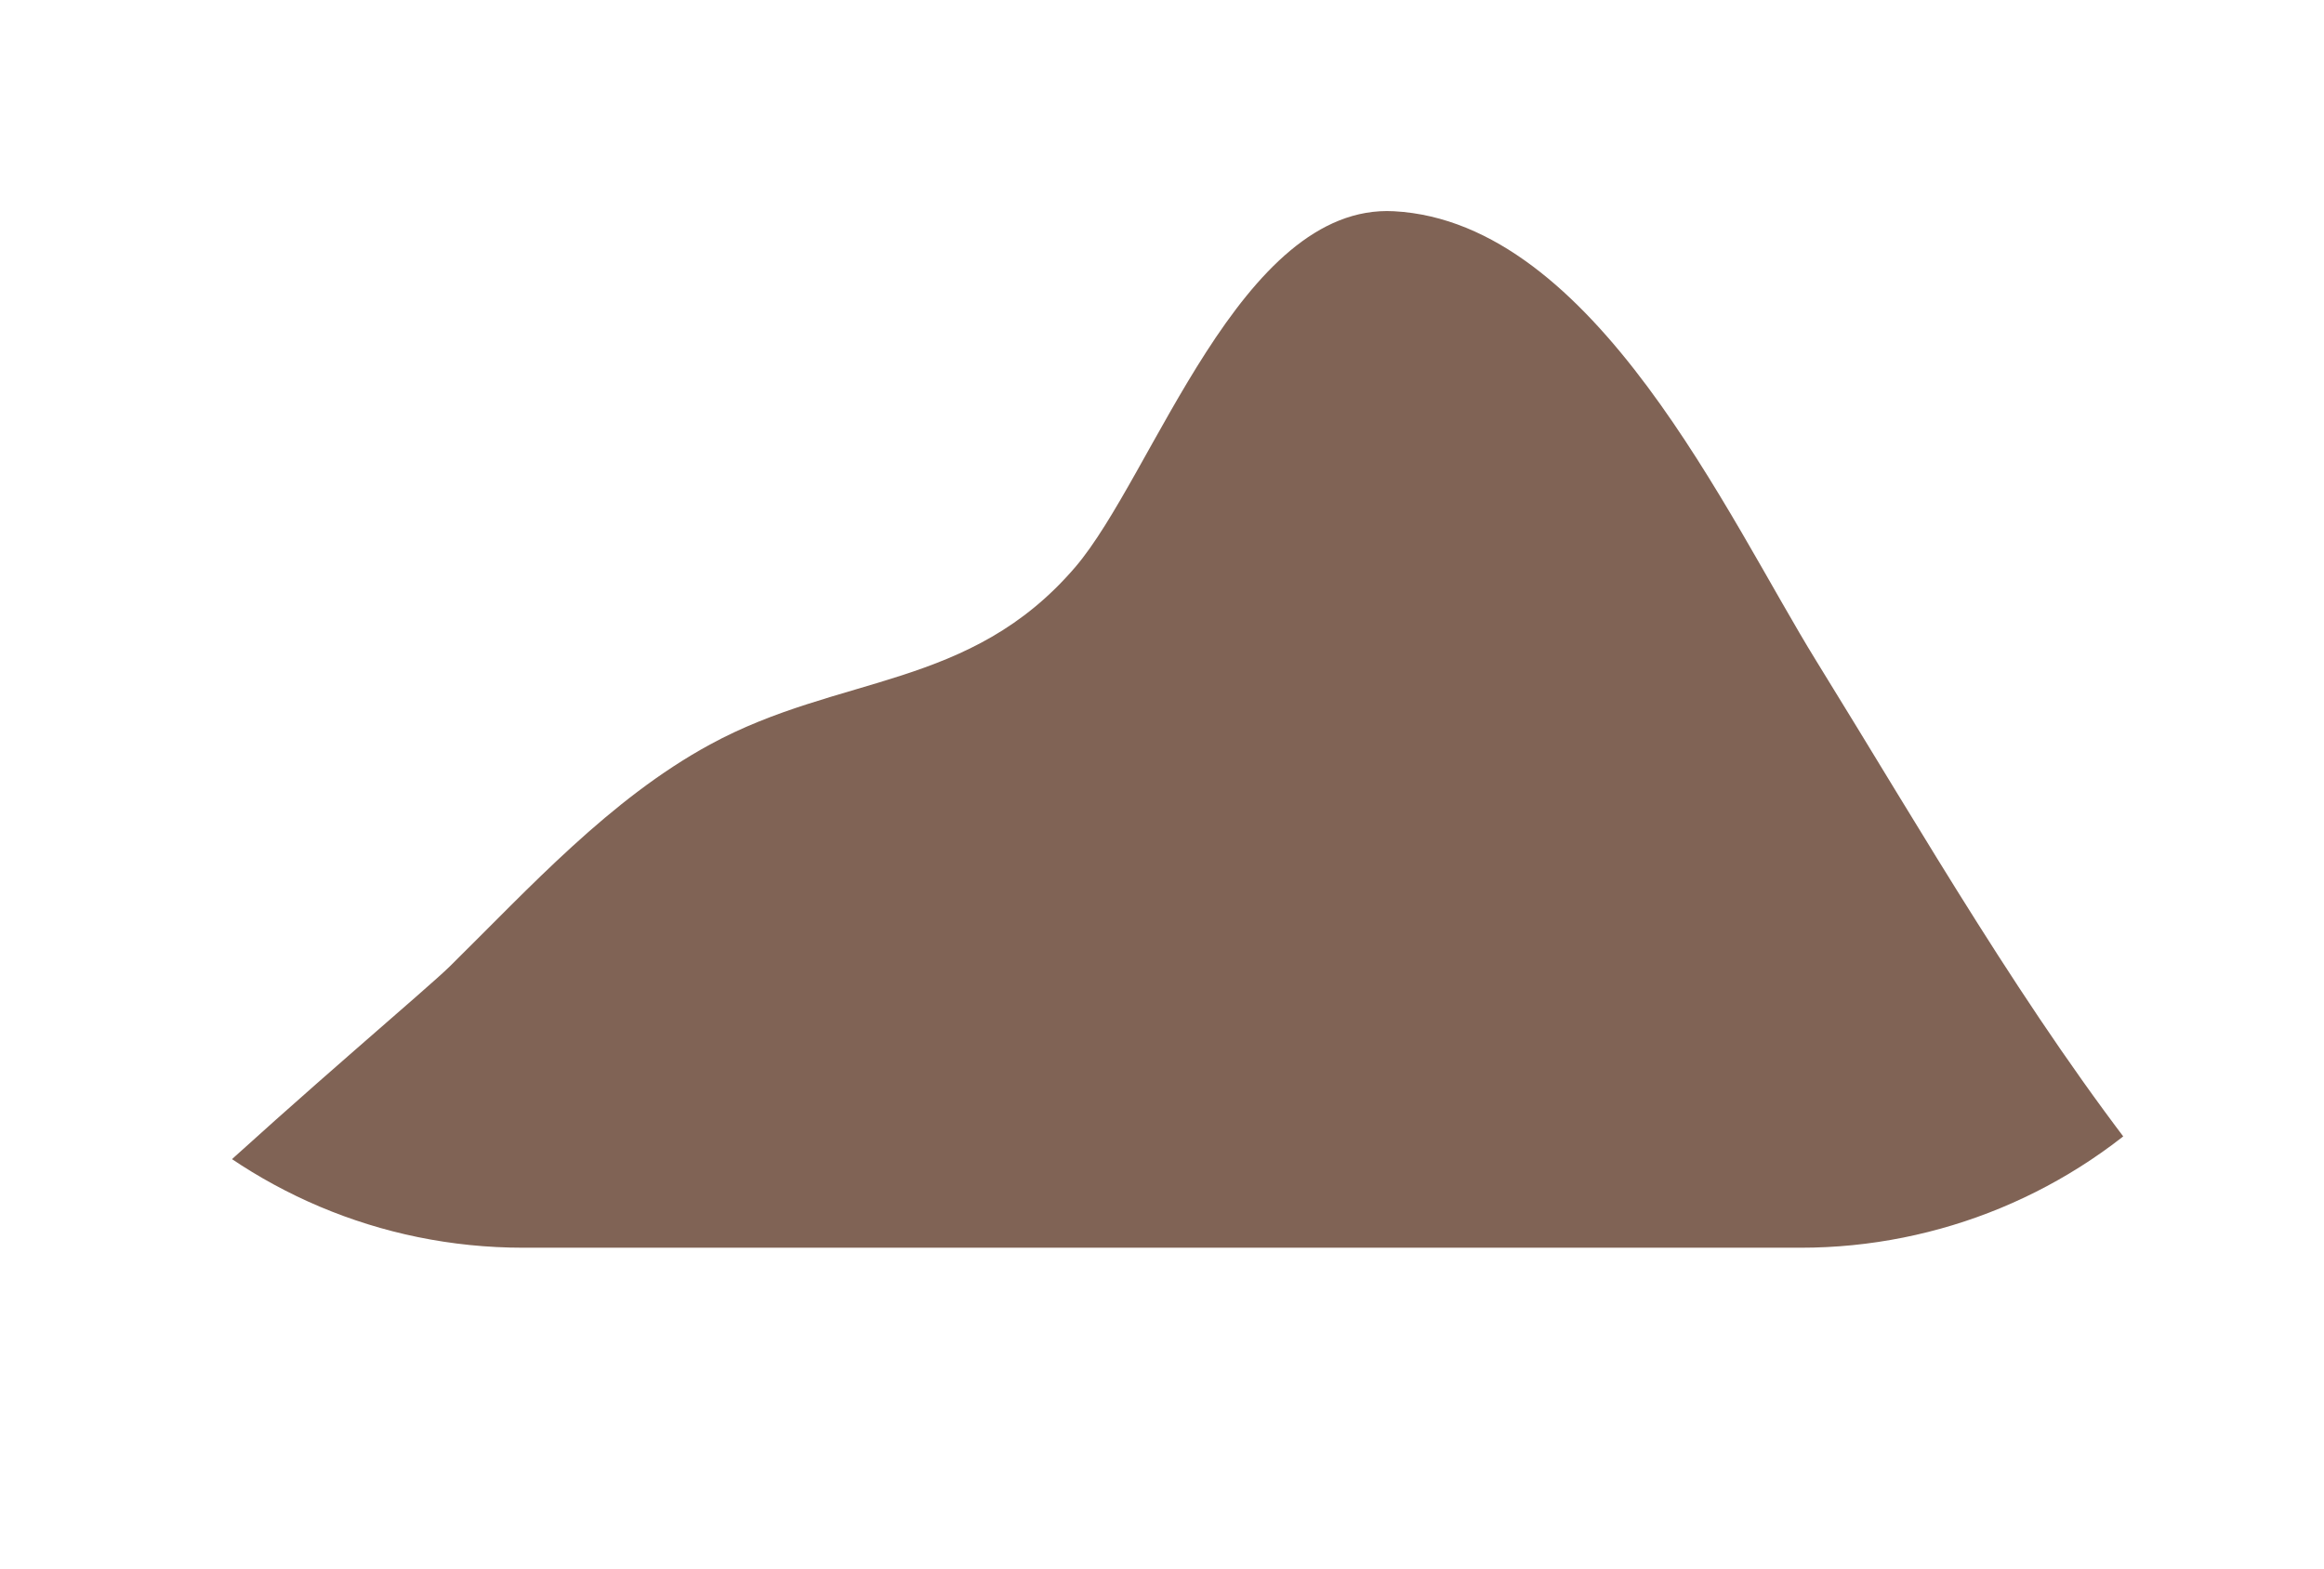 <svg xmlns="http://www.w3.org/2000/svg" xmlns:xlink="http://www.w3.org/1999/xlink" width="2000" zoomAndPan="magnify" viewBox="0 0 1500 1012.5" height="1350" preserveAspectRatio="xMidYMid meet" version="1.0"><defs><clipPath id="af38e3cdad"><path d="M 712.082 468.082 L 787.918 468.082 L 787.918 543.918 L 712.082 543.918 Z M 712.082 468.082 " clip-rule="nonzero"/></clipPath><clipPath id="c9ee1d8932"><path d="M 750 468.082 C 729.059 468.082 712.082 485.059 712.082 506 C 712.082 526.941 729.059 543.918 750 543.918 C 770.941 543.918 787.918 526.941 787.918 506 C 787.918 485.059 770.941 468.082 750 468.082 Z M 750 468.082 " clip-rule="nonzero"/></clipPath><clipPath id="b4395ce29f"><path d="M 16 136 L 1499.48 136 L 1499.48 805.414 L 16 805.414 Z M 16 136 " clip-rule="nonzero"/></clipPath><clipPath id="c37a39c74e"><path d="M 0.371 468.082 C 0.371 654.383 151.398 805.414 337.703 805.414 L 1162.297 805.414 C 1251.762 805.414 1337.566 769.875 1400.828 706.609 C 1464.09 643.348 1499.629 557.547 1499.629 468.082 C 1499.629 378.613 1464.09 292.812 1400.828 229.551 C 1337.566 166.289 1251.762 130.746 1162.297 130.746 L 337.703 130.746 C 151.398 130.746 0.371 281.777 0.371 468.082 Z M 0.371 468.082 " clip-rule="nonzero"/></clipPath></defs><g clip-path="url(#af38e3cdad)"><g clip-path="url(#c9ee1d8932)"><path fill="#806355" d="M 712.082 468.082 L 787.918 468.082 L 787.918 543.918 L 712.082 543.918 Z M 712.082 468.082 " fill-opacity="1" fill-rule="nonzero"/></g></g><g clip-path="url(#b4395ce29f)"><g clip-path="url(#c37a39c74e)"><path fill="#806355" d="M 24.027 901.277 C -34.441 896.688 261.812 651.891 290.238 623.883 C 341.844 573.027 393.746 515.727 458.215 480.613 C 542.172 434.887 625.98 445.32 693.867 366.25 C 744.422 307.332 800.523 130.988 899.746 136.355 C 1029.492 143.398 1115.309 334.406 1172.34 426.699 C 1312.551 653.539 1433.992 885.266 1688.328 1002.836 " fill-opacity="1" fill-rule="evenodd"/></g></g></svg>